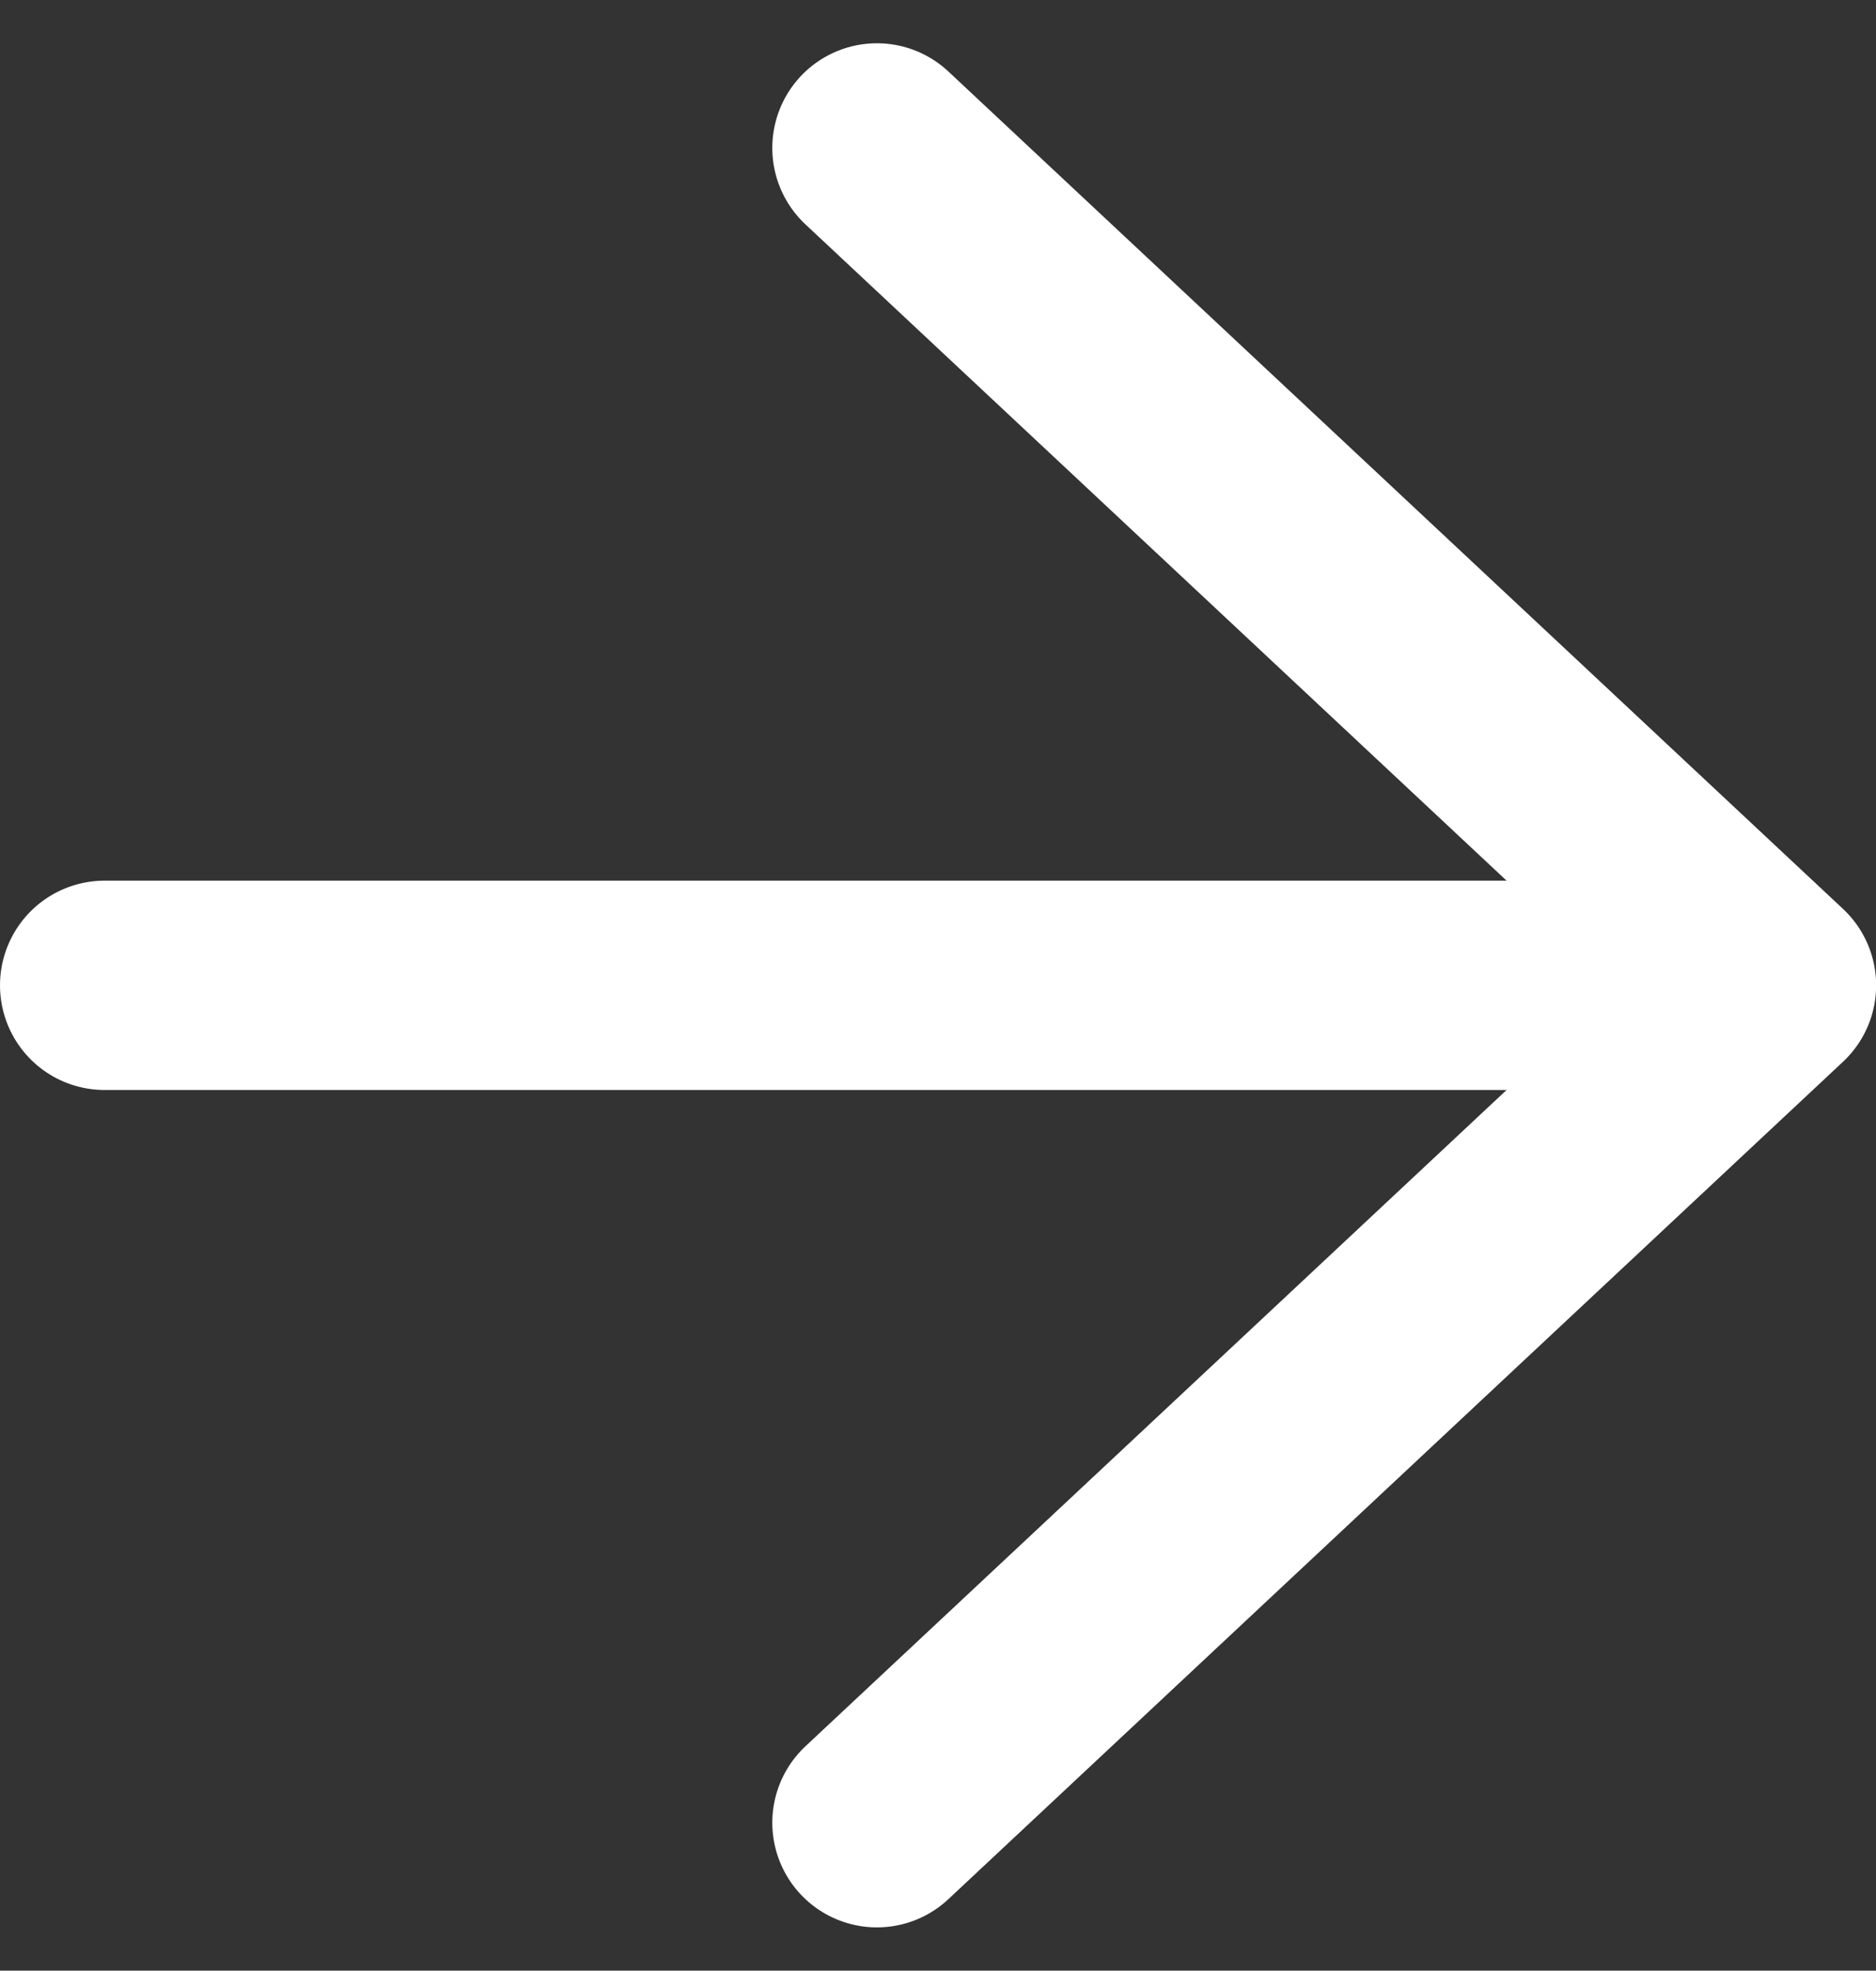 <svg xmlns="http://www.w3.org/2000/svg" width="13.45" height="14.12" viewBox="0 0 13.45 14.12">
  <rect x="0" y="0" width="13.45" height="14.12" fill="#333333" stroke="none"/>
  <g id="Group_70" data-name="Group 70" transform="translate(-447.725 -1842.94)">
    <path id="Path_31" data-name="Path 31" d="M2644.963,1860.847h11.073" transform="translate(-2196.488 -10.847)" fill="none" stroke="#fff" stroke-linecap="round" stroke-width="1.5"/>
    <path id="Path_32" data-name="Path 32" d="M2648.575,1858l6.414,6-6.414,6" transform="translate(-2194.563 -14)" fill="none" stroke="#fff" stroke-linecap="round" stroke-linejoin="round" stroke-width="1.5"/>
  </g>
</svg>
